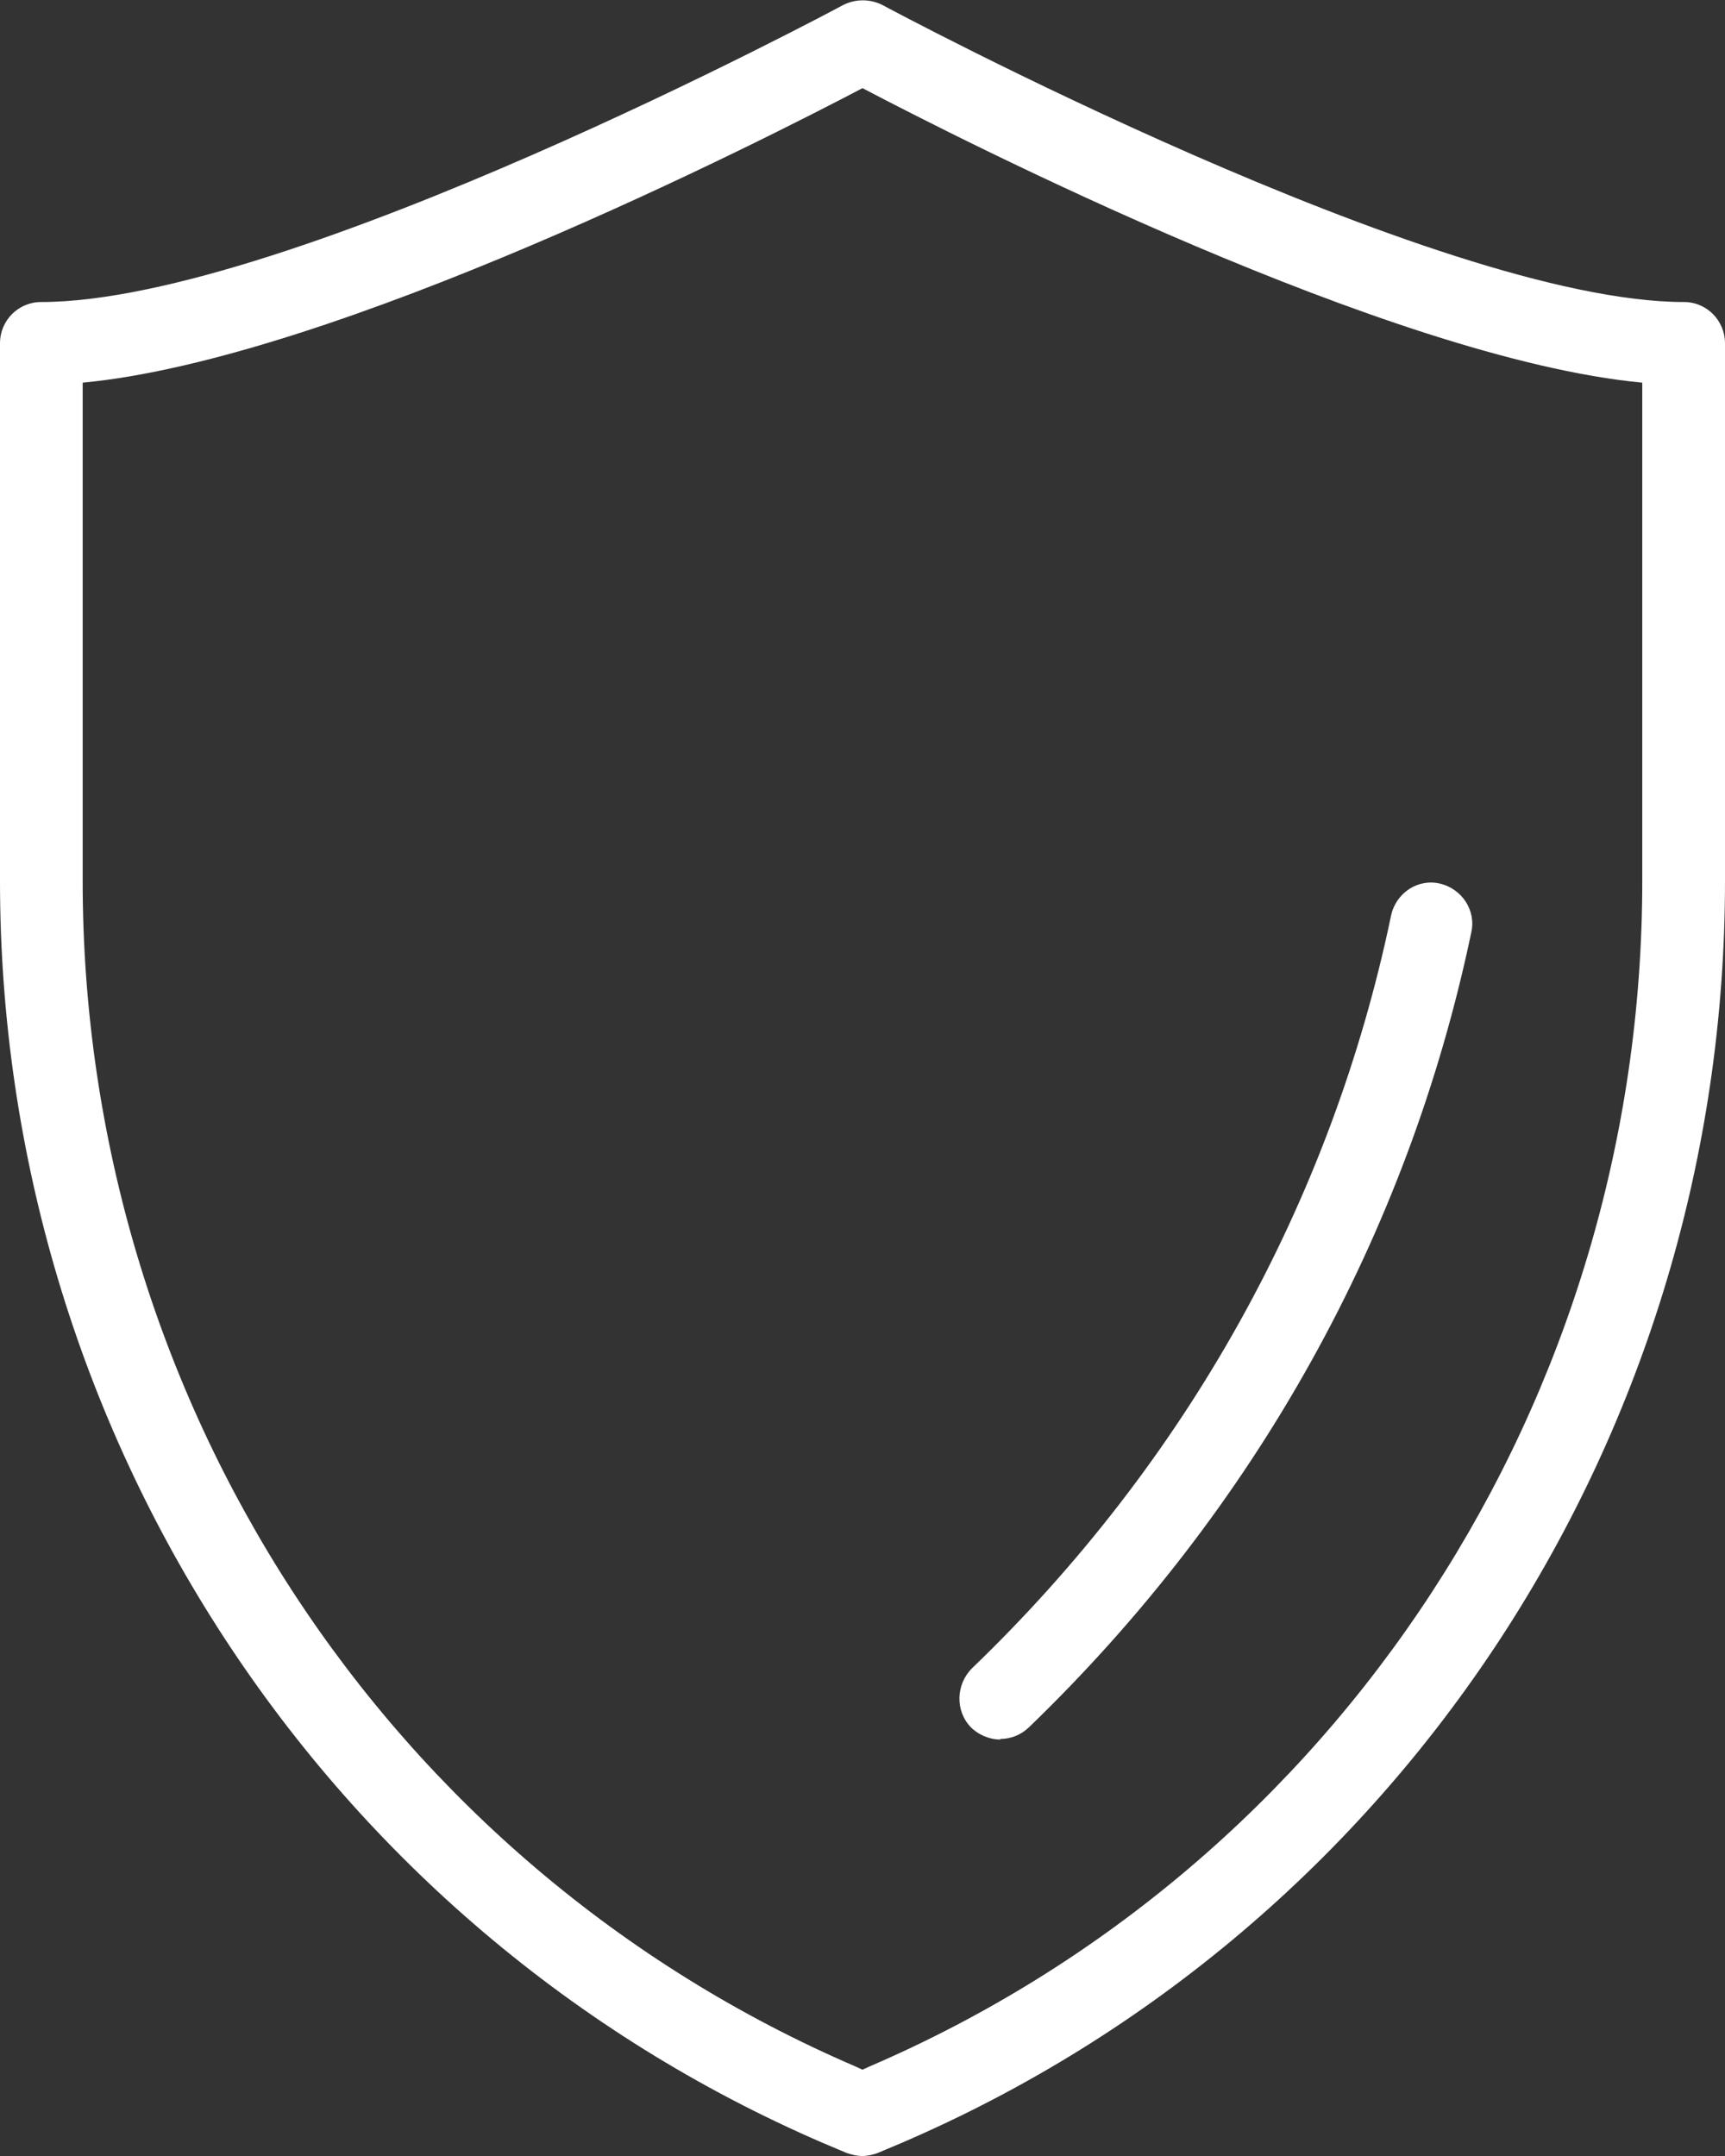 <svg width="28" height="35" viewBox="0 0 28 35" fill="none" xmlns="http://www.w3.org/2000/svg">
<rect x="0" y="0" width="28" height="35" fill="#333333" stroke="none"/>
<g clip-path="url(#clip0_2223_10700)">
<path d="M14 35C13.909 35 13.828 34.98 13.738 34.949L13.354 34.787C5.249 31.285 0 23.245 0 14.302V5.573C0 5.197 0.303 4.903 0.666 4.903C4.683 4.903 13.596 0.132 13.687 0.081C13.889 -0.02 14.121 -0.02 14.323 0.081C14.414 0.132 23.327 4.903 27.334 4.903C27.707 4.903 28 5.207 28 5.573V14.302C28 23.255 22.751 31.295 14.636 34.787L14.252 34.949C14.172 34.98 14.081 35 13.99 35H14ZM1.342 6.212V14.302C1.342 22.707 6.268 30.27 13.889 33.548L14 33.599L14.111 33.548C21.732 30.27 26.657 22.707 26.657 14.302V6.212C22.57 5.826 15.585 2.263 14 1.431C12.415 2.263 5.43 5.826 1.342 6.212Z" fill="white"/>
<path d="M16.241 28.24C16.069 28.24 15.887 28.169 15.756 28.037C15.504 27.773 15.514 27.346 15.777 27.083C19.259 23.733 21.611 19.51 22.58 14.861C22.66 14.495 23.014 14.262 23.367 14.343C23.73 14.425 23.962 14.78 23.882 15.135C22.852 20.048 20.369 24.504 16.695 28.047C16.564 28.169 16.402 28.23 16.231 28.23L16.241 28.24Z" fill="white"/>
</g>
<defs>
<clipPath id="clip0_2223_10700">
<rect width="28" height="35" fill="white"/>
</clipPath>
</defs>
</svg>
